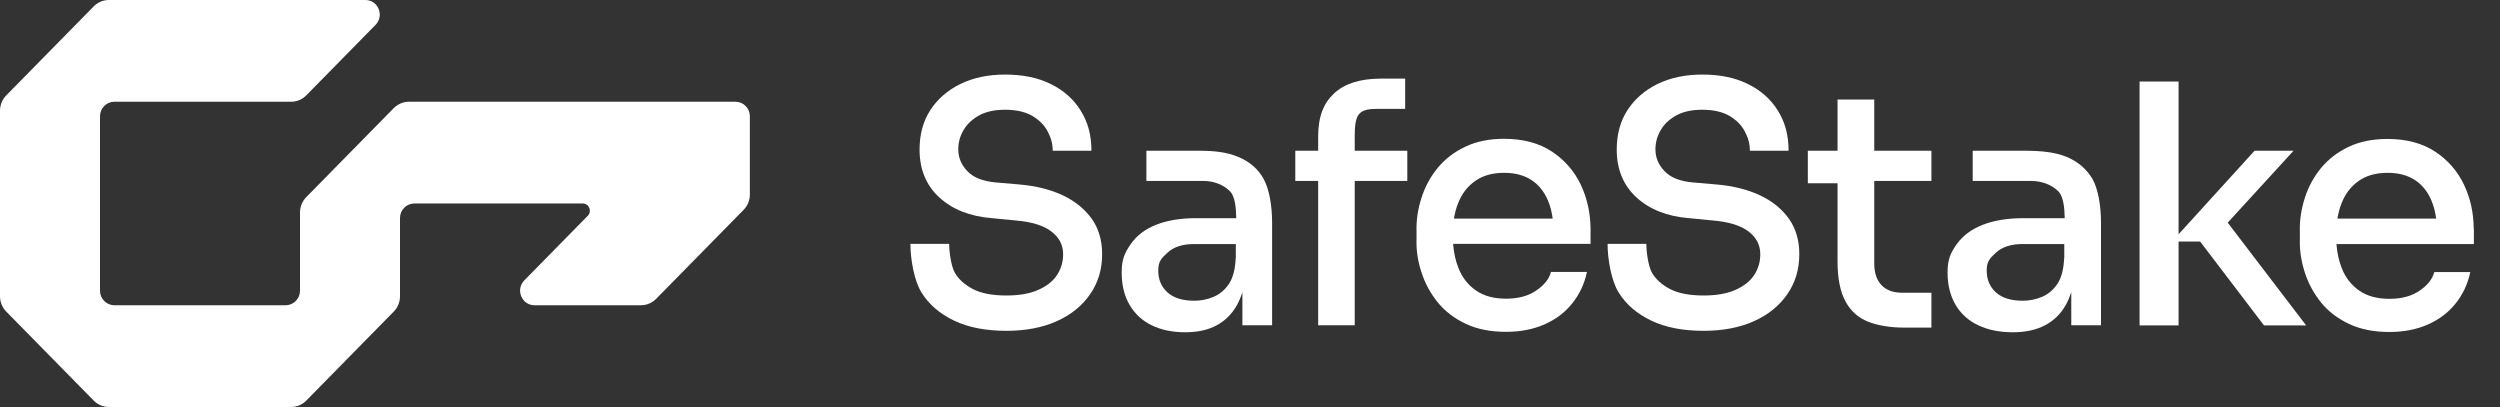<svg width="172" height="28" viewBox="0 0 172 28" fill="none" xmlns="http://www.w3.org/2000/svg">
<rect x="0" y="0" width="172" height="28" fill="#333333" stroke="none"/>
<path d="M27.088 7.44L21.073 13.56C20.797 13.84 20.64 14.22 20.64 14.62V20C20.64 20.55 20.198 21 19.657 21H7.863C7.322 21 6.88 20.55 6.88 20V8C6.88 7.45 7.322 7 7.863 7H20.031C20.424 7 20.797 6.84 21.073 6.56L25.839 1.71C26.459 1.08 26.016 0 25.142 0H7.489C7.096 0 6.723 0.16 6.448 0.44L0.432 6.56C0.157 6.84 0 7.22 0 7.62V20.38C0 20.78 0.157 21.16 0.432 21.44L6.448 27.56C6.723 27.84 7.096 28 7.489 28H20.031C20.424 28 20.797 27.84 21.073 27.56L27.088 21.44C27.363 21.16 27.52 20.78 27.52 20.38V15C27.52 14.45 27.962 14 28.503 14H40.091C40.533 14 40.749 14.54 40.435 14.85L36.071 19.29C35.452 19.92 35.894 21 36.769 21H44.101C44.494 21 44.867 20.84 45.143 20.56L51.158 14.44C51.433 14.16 51.59 13.78 51.59 13.38V8C51.59 7.45 51.148 7 50.607 7H28.12C27.746 7 27.373 7.16 27.088 7.44Z" fill="white"/>
<path d="M106.775 10.43C105.9 9.85 104.8 9.55 103.482 9.55C102.47 9.55 101.576 9.73 100.819 10.09C100.052 10.45 99.423 10.94 98.922 11.54C98.421 12.15 98.047 12.83 97.802 13.6C97.556 14.36 97.428 15.15 97.458 15.97V16.41C97.428 17.21 97.546 17.99 97.802 18.75C98.047 19.51 98.431 20.2 98.922 20.81C99.423 21.42 100.062 21.91 100.848 22.28C101.635 22.65 102.559 22.83 103.62 22.83C104.603 22.83 105.478 22.66 106.254 22.32C107.031 21.98 107.669 21.5 108.171 20.87C108.682 20.24 109.016 19.5 109.183 18.71H106.706C106.588 19.17 106.254 19.61 105.704 19.98C105.163 20.36 104.465 20.55 103.62 20.55C102.775 20.55 102.077 20.36 101.536 19.98C100.996 19.6 100.593 19.09 100.337 18.43C100.141 17.94 100.023 17.39 99.974 16.78H109.429V15.72C109.419 14.64 109.193 13.64 108.76 12.71C108.308 11.77 107.65 11.01 106.775 10.43ZM100.033 15.02C100.101 14.64 100.19 14.28 100.327 13.96C100.583 13.31 100.976 12.81 101.507 12.44C102.038 12.07 102.696 11.89 103.482 11.89C104.239 11.89 104.868 12.06 105.37 12.39C105.871 12.72 106.244 13.19 106.5 13.8C106.657 14.17 106.765 14.58 106.824 15.04H100.033V15.02Z" fill="white"/>
<path d="M128.939 6.85H126.423V10.37H124.379V12.61H126.423V17.99C126.423 19.13 126.6 20.04 126.954 20.71C127.308 21.38 127.829 21.85 128.517 22.13C129.205 22.4 130.05 22.54 131.062 22.54H132.881V20.14H130.866C130.256 20.14 129.785 19.97 129.45 19.62C129.116 19.27 128.949 18.78 128.949 18.13V12.45H132.881V10.37H128.949V6.85H128.939Z" fill="white"/>
<path d="M157.798 10.369H155.115L149.886 16.119V5.609H147.203V22.389H149.886V16.619H151.37L155.764 22.389H158.663L153.267 15.319L157.798 10.369Z" fill="white"/>
<path d="M170.192 15.72C170.182 14.64 169.966 13.64 169.524 12.71C169.081 11.78 168.423 11.02 167.548 10.44C166.673 9.86 165.573 9.56 164.256 9.56C163.243 9.56 162.349 9.74 161.592 10.1C160.825 10.46 160.196 10.95 159.695 11.55C159.194 12.16 158.82 12.84 158.575 13.61C158.329 14.37 158.201 15.16 158.231 15.98V16.42C158.201 17.22 158.329 18 158.575 18.76C158.82 19.52 159.204 20.21 159.695 20.82C160.196 21.43 160.835 21.92 161.622 22.29C162.408 22.66 163.332 22.84 164.393 22.84C165.376 22.84 166.251 22.67 167.027 22.33C167.804 21.99 168.443 21.51 168.944 20.88C169.455 20.25 169.789 19.51 169.956 18.72H167.479C167.361 19.18 167.027 19.62 166.477 19.99C165.936 20.37 165.239 20.56 164.393 20.56C163.548 20.56 162.85 20.37 162.31 19.99C161.769 19.61 161.366 19.1 161.11 18.44C160.914 17.95 160.796 17.4 160.747 16.79H170.202V15.72H170.192ZM160.816 15.02C160.884 14.64 160.973 14.28 161.11 13.96C161.366 13.31 161.759 12.81 162.29 12.44C162.821 12.07 163.479 11.89 164.265 11.89C165.022 11.89 165.651 12.06 166.153 12.39C166.654 12.72 167.027 13.19 167.283 13.8C167.44 14.17 167.548 14.58 167.607 15.04H160.816V15.02Z" fill="white"/>
<path d="M121.089 13.44C120.243 13.04 119.241 12.79 118.081 12.69L116.459 12.55C115.585 12.47 114.946 12.22 114.523 11.78C114.101 11.34 113.894 10.84 113.894 10.28C113.894 9.81 114.012 9.36 114.258 8.95C114.494 8.54 114.857 8.2 115.329 7.94C115.801 7.68 116.4 7.55 117.118 7.55C117.865 7.55 118.484 7.69 118.966 7.96C119.447 8.24 119.801 8.59 120.037 9.03C120.273 9.47 120.391 9.88 120.391 10.37H123.054C123.054 9.28 122.809 8.4 122.317 7.61C121.826 6.82 121.138 6.21 120.253 5.78C119.369 5.34 118.327 5.13 117.118 5.13C115.948 5.13 114.916 5.35 114.032 5.78C113.147 6.22 112.459 6.82 111.968 7.58C111.476 8.34 111.231 9.25 111.231 10.29C111.231 11.65 111.683 12.75 112.587 13.58C113.491 14.41 114.7 14.89 116.214 15.01L117.855 15.17C118.936 15.26 119.752 15.51 120.293 15.92C120.833 16.33 121.108 16.85 121.108 17.49C121.108 18.01 120.971 18.48 120.696 18.91C120.42 19.34 119.988 19.68 119.408 19.94C118.828 20.2 118.101 20.33 117.206 20.33C116.233 20.33 115.457 20.18 114.887 19.88C114.317 19.58 113.904 19.2 113.648 18.75C113.393 18.29 113.265 17.26 113.265 16.78H110.602C110.602 17.82 110.857 19.32 111.368 20.13C111.879 20.95 112.626 21.59 113.609 22.06C114.592 22.53 115.791 22.76 117.206 22.76C118.523 22.76 119.683 22.54 120.666 22.1C121.649 21.66 122.416 21.04 122.966 20.24C123.516 19.45 123.792 18.53 123.792 17.49C123.792 16.54 123.556 15.73 123.084 15.06C122.602 14.38 121.944 13.84 121.089 13.44Z" fill="white"/>
<path d="M142.179 10.79C141.383 10.47 140.459 10.37 139.26 10.37C138.877 10.37 135.722 10.37 135.722 10.37V12.45C135.722 12.45 139.329 12.45 139.762 12.45C140.538 12.45 141.226 12.76 141.619 13.17C141.963 13.52 142.042 14.3 142.052 15.01H139.231C138.14 15.01 137.206 15.16 136.43 15.46C135.653 15.76 135.044 16.21 134.621 16.8C134.199 17.4 133.992 17.84 133.992 18.75C133.992 19.61 134.179 20.35 134.543 20.97C134.906 21.59 135.427 22.06 136.105 22.38C136.784 22.7 137.57 22.86 138.474 22.86C139.349 22.86 140.086 22.7 140.695 22.38C141.305 22.06 141.776 21.6 142.12 20.99C142.278 20.72 142.396 20.42 142.504 20.1V22.38H144.548V15.32C144.548 14.15 144.352 13.02 143.968 12.32C143.555 11.63 142.966 11.12 142.179 10.79ZM142.012 17.77C141.983 18.52 141.826 19.11 141.55 19.53C141.265 19.95 140.921 20.24 140.499 20.42C140.076 20.6 139.624 20.69 139.162 20.69C138.356 20.69 137.747 20.5 137.324 20.12C136.901 19.74 136.685 19.24 136.685 18.61C136.685 17.98 136.901 17.77 137.324 17.38C137.747 16.99 138.356 16.79 139.162 16.79H142.022V17.77H142.012Z" fill="white"/>
<path d="M73.124 13.44C72.278 13.04 71.276 12.79 70.116 12.69L68.495 12.55C67.62 12.47 66.981 12.22 66.558 11.78C66.136 11.34 65.929 10.84 65.929 10.28C65.929 9.81 66.047 9.36 66.293 8.95C66.529 8.54 66.892 8.2 67.364 7.94C67.836 7.68 68.436 7.55 69.153 7.55C69.9 7.55 70.519 7.69 71.001 7.96C71.482 8.24 71.836 8.59 72.072 9.03C72.308 9.47 72.426 9.88 72.426 10.37H75.09C75.09 9.28 74.844 8.4 74.352 7.61C73.861 6.82 73.173 6.21 72.288 5.78C71.404 5.34 70.362 5.13 69.153 5.13C67.984 5.13 66.951 5.35 66.067 5.78C65.182 6.22 64.494 6.82 64.003 7.58C63.511 8.34 63.266 9.25 63.266 10.29C63.266 11.65 63.718 12.75 64.622 13.58C65.526 14.41 66.735 14.89 68.249 15.01L69.89 15.17C70.971 15.26 71.787 15.51 72.328 15.92C72.868 16.33 73.144 16.85 73.144 17.49C73.144 18.01 73.006 18.48 72.731 18.91C72.456 19.34 72.023 19.68 71.443 19.94C70.863 20.2 70.136 20.33 69.242 20.33C68.269 20.33 67.492 20.18 66.922 19.88C66.352 19.58 65.939 19.2 65.684 18.75C65.428 18.29 65.3 17.26 65.3 16.78H62.637C62.637 17.82 62.892 19.32 63.403 20.13C63.914 20.95 64.661 21.59 65.644 22.06C66.627 22.53 67.826 22.76 69.242 22.76C70.558 22.76 71.718 22.54 72.701 22.1C73.684 21.66 74.451 21.04 75.001 20.24C75.552 19.45 75.827 18.53 75.827 17.49C75.827 16.54 75.591 15.73 75.119 15.06C74.628 14.38 73.969 13.84 73.124 13.44Z" fill="white"/>
<path d="M85.182 10.79C84.386 10.47 83.61 10.37 82.41 10.37C82.027 10.37 78.872 10.37 78.872 10.37V12.45C78.872 12.45 82.401 12.45 82.814 12.45C83.58 12.45 84.239 12.76 84.632 13.17C84.966 13.52 85.045 14.3 85.054 15.01H82.293C81.231 15.01 80.317 15.16 79.55 15.46C78.784 15.76 78.204 16.21 77.791 16.8C77.378 17.4 77.172 17.84 77.172 18.75C77.172 19.61 77.349 20.35 77.712 20.97C78.076 21.59 78.577 22.06 79.236 22.38C79.894 22.7 80.661 22.86 81.546 22.86C82.401 22.86 83.118 22.7 83.708 22.38C84.298 22.06 84.76 21.6 85.103 20.99C85.251 20.72 85.379 20.42 85.477 20.1V22.38H87.521V15.32C87.521 14.15 87.325 13.02 86.942 12.32C86.568 11.63 85.978 11.12 85.182 10.79ZM85.015 17.77C84.986 18.52 84.828 19.11 84.553 19.53C84.268 19.95 83.924 20.24 83.501 20.42C83.079 20.6 82.627 20.69 82.165 20.69C81.359 20.69 80.749 20.5 80.327 20.12C79.904 19.74 79.688 19.24 79.688 18.61C79.688 17.98 79.904 17.77 80.327 17.38C80.749 16.99 81.359 16.79 82.165 16.79H85.025V17.77H85.015Z" fill="white"/>
<path d="M93.206 9.34C93.206 8.81 93.235 8.13 93.52 7.83C93.796 7.52 94.297 7.49 94.798 7.49H96.675V5.41H94.995C93.589 5.41 92.518 5.75 91.791 6.42C91.063 7.1 90.69 8 90.69 9.41V10.37H89.117V12.45H90.69V22.38H93.206V12.45H96.823V10.37H93.206V9.34Z" fill="white"/>
</svg>
